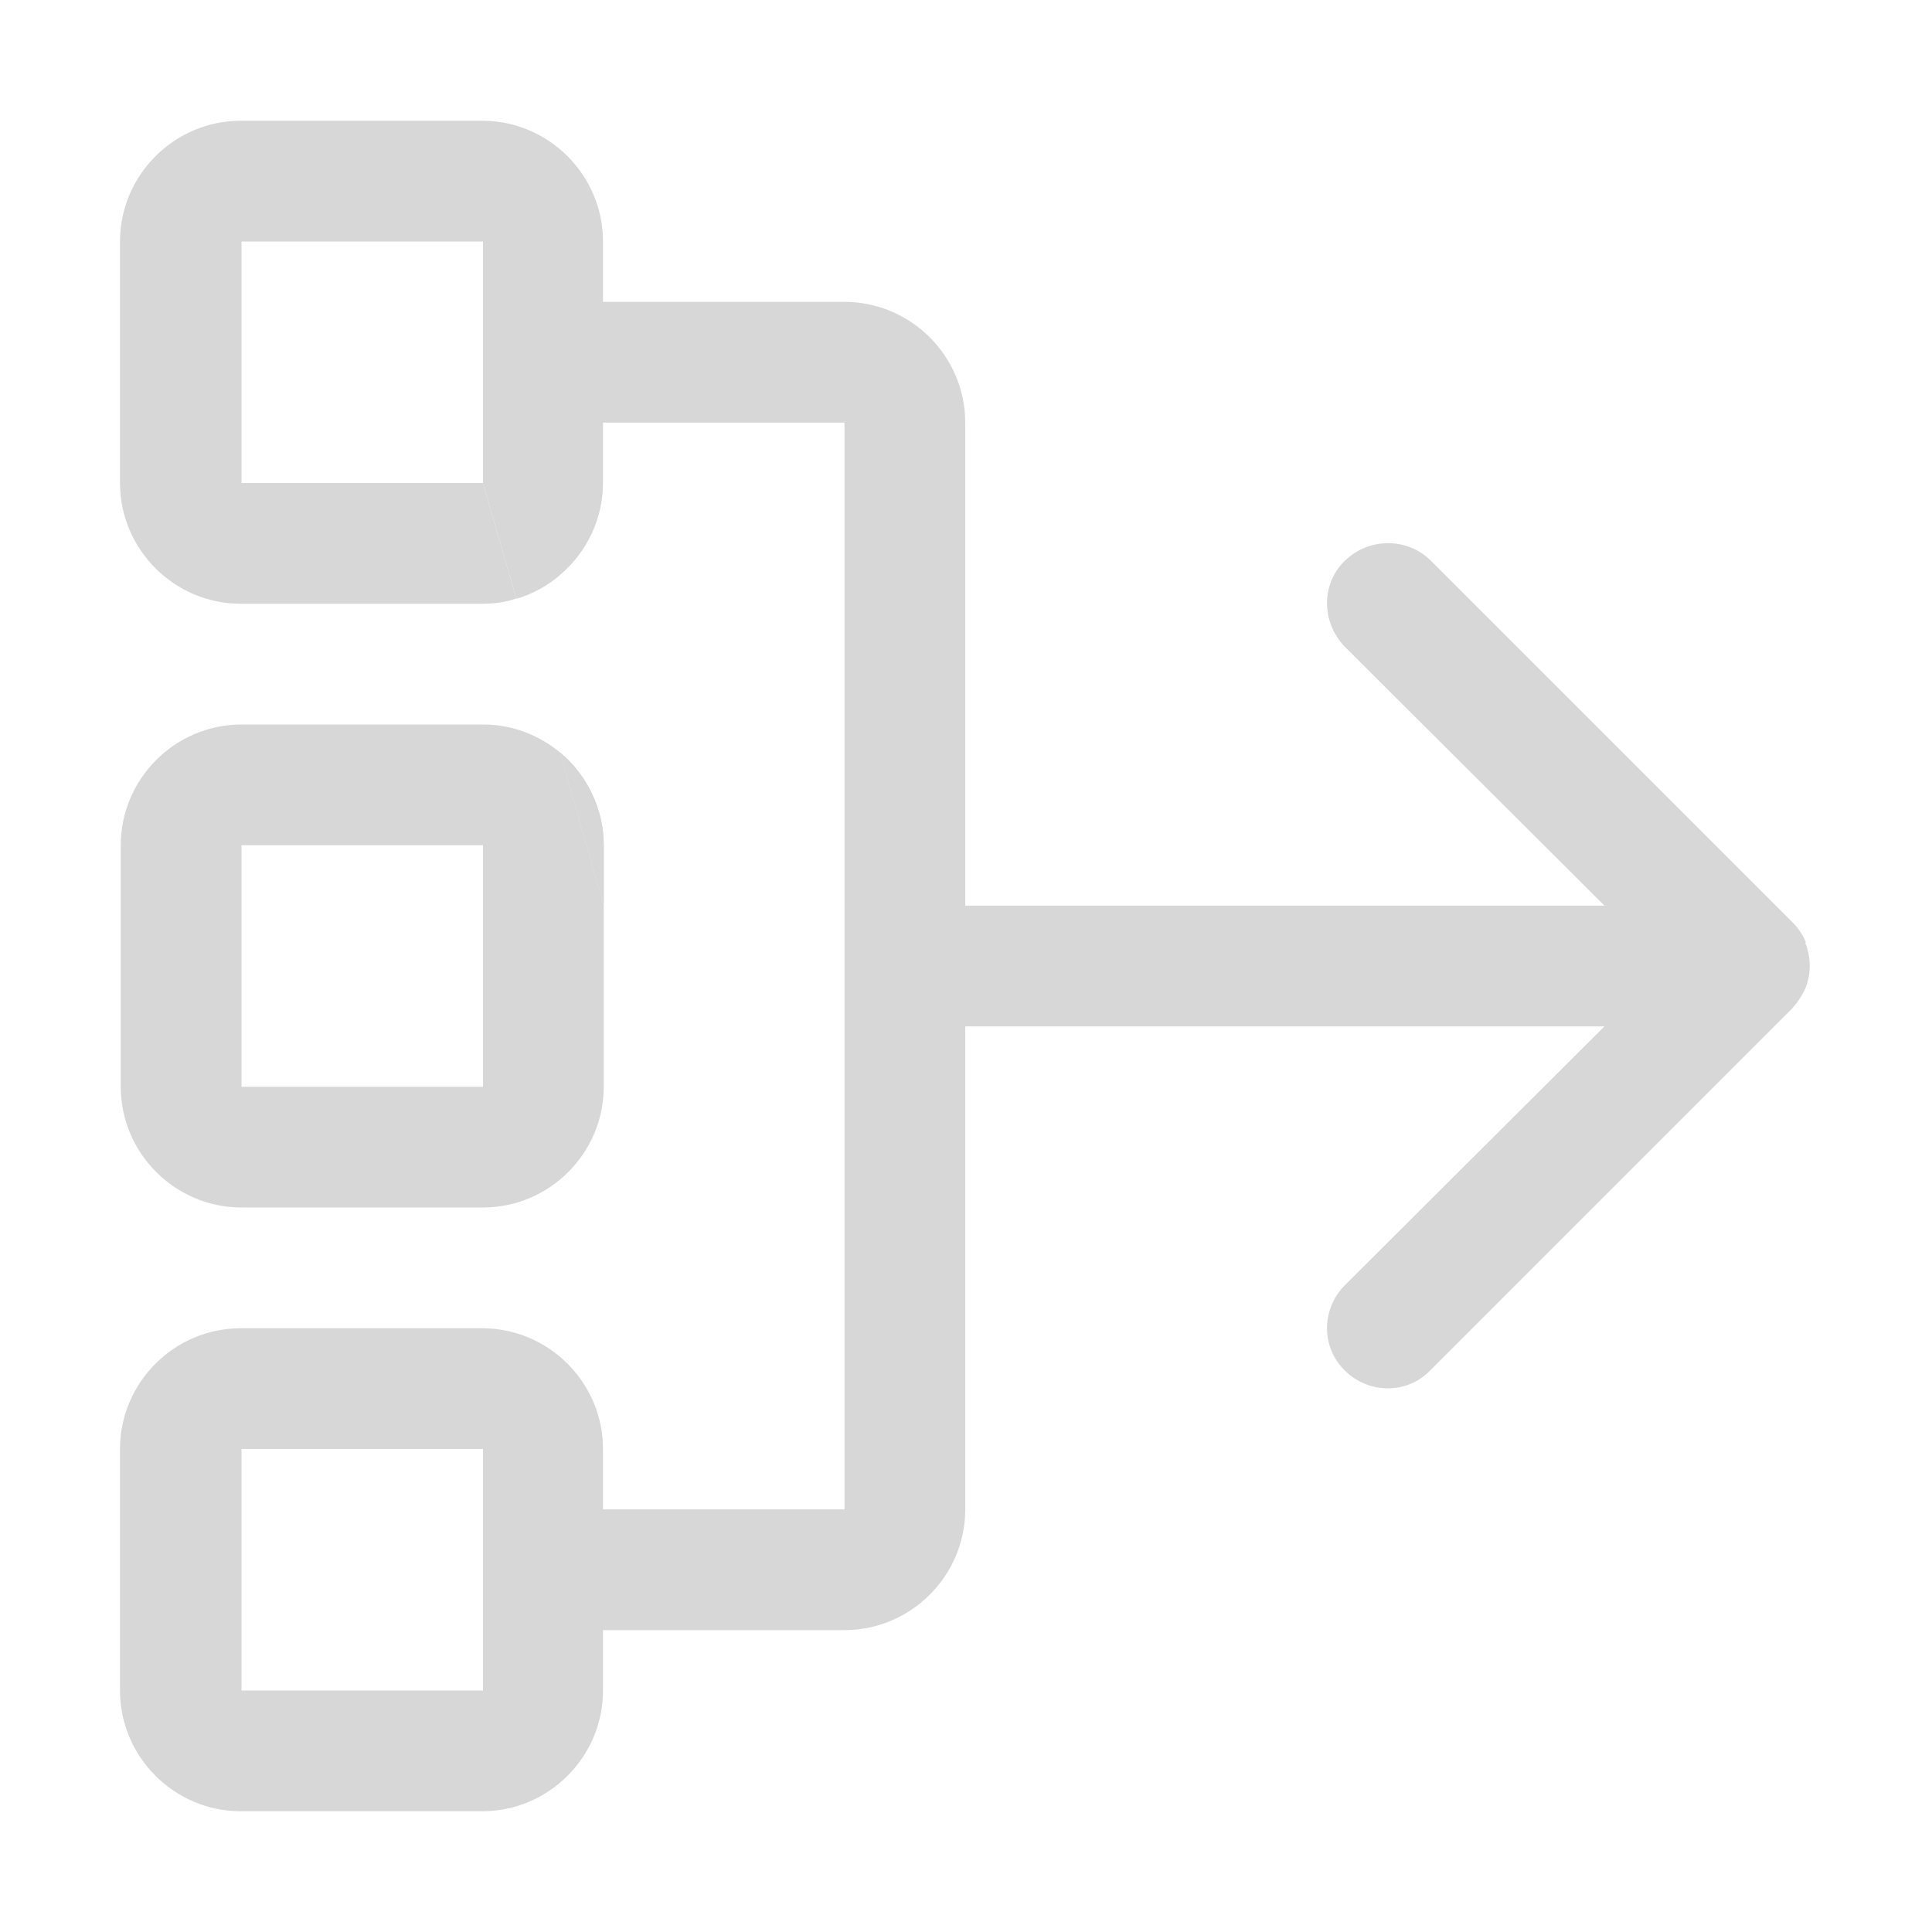 <?xml version="1.0" encoding="UTF-8"?>
<svg id="Layer_1" data-name="Layer 1" xmlns="http://www.w3.org/2000/svg" version="1.1" viewBox="0 0 256 256">
  <defs>
    <style>
      .cls-1 {
        fill: #D7D7D7;
        stroke-width: 0px;
      }
    </style>
  </defs>
  <path class="cls-1" d="M64,96h-32c-8.8,0-16,7.2-16,16v32c0,8.8,7.2,16,16,16h32c8.8,0,16-7.2,16-16v-24l-5.8-20.3c-2.8-2.3-6.3-3.7-10.2-3.7ZM64,144h-32v-32h32v32Z"/>
  <path class="cls-1" d="M64,64l4.4,15.3c2.2-.7,4.3-1.8,6-3.3l-10.3-12.1Z"/>
  <polygon class="cls-1" points="112 120 111.9 119.9 111.9 120 112 120"/>
  <path class="cls-1" d="M74.2,99.7l5.8,20.3v-8c0-4.9-2.3-9.4-5.8-12.3Z"/>
  <path class="cls-1" d="M239.3,124.9c-.4-1-1-1.9-1.7-2.6l-48-48c-3.1-3.1-8.2-3.1-11.4,0-3.2,3.1-3.1,8.2,0,11.4l34.4,34.3h-84.7V56c0-8.8-7.2-16-16-16h-32v-8c0-8.8-7.2-16-16-16H31.9c-8.8,0-16,7.2-16,16v32c0,8.8,7.2,16,16,16h32c1.6,0,3.1-.2,4.5-.7l-4.4-15.3h-32v-32h32v32l10.3,12.1c3.4-2.9,5.6-7.3,5.6-12.1v-8h32v63.9h0c0,.1,0,.1,0,.1v16c0,0,0,64,0,64h-32v-8c0-8.8-7.2-16-16-16h-32c-8.8,0-16,7.2-16,16v32c0,8.8,7.2,16,16,16h32c8.8,0,16-7.2,16-16v-8h32c8.8,0,16-7.2,16-16v-64h84.7l-34.4,34.3c-3.1,3.1-3.2,8.2,0,11.3,3.1,3.1,8.2,3.2,11.3,0l48-48c.7-.8,1.3-1.7,1.7-2.6.8-1.9.8-4.1,0-6.1ZM64,224h-32v-32h32v32Z"/>
  <path class="cls-1" d="M74.3,76.1c-1.7,1.5-3.7,2.6-6,3.3"/>
  <path class="cls-1" d="M74.2,99.7c3.5,2.9,5.8,7.4,5.8,12.3v8"/>
</svg>